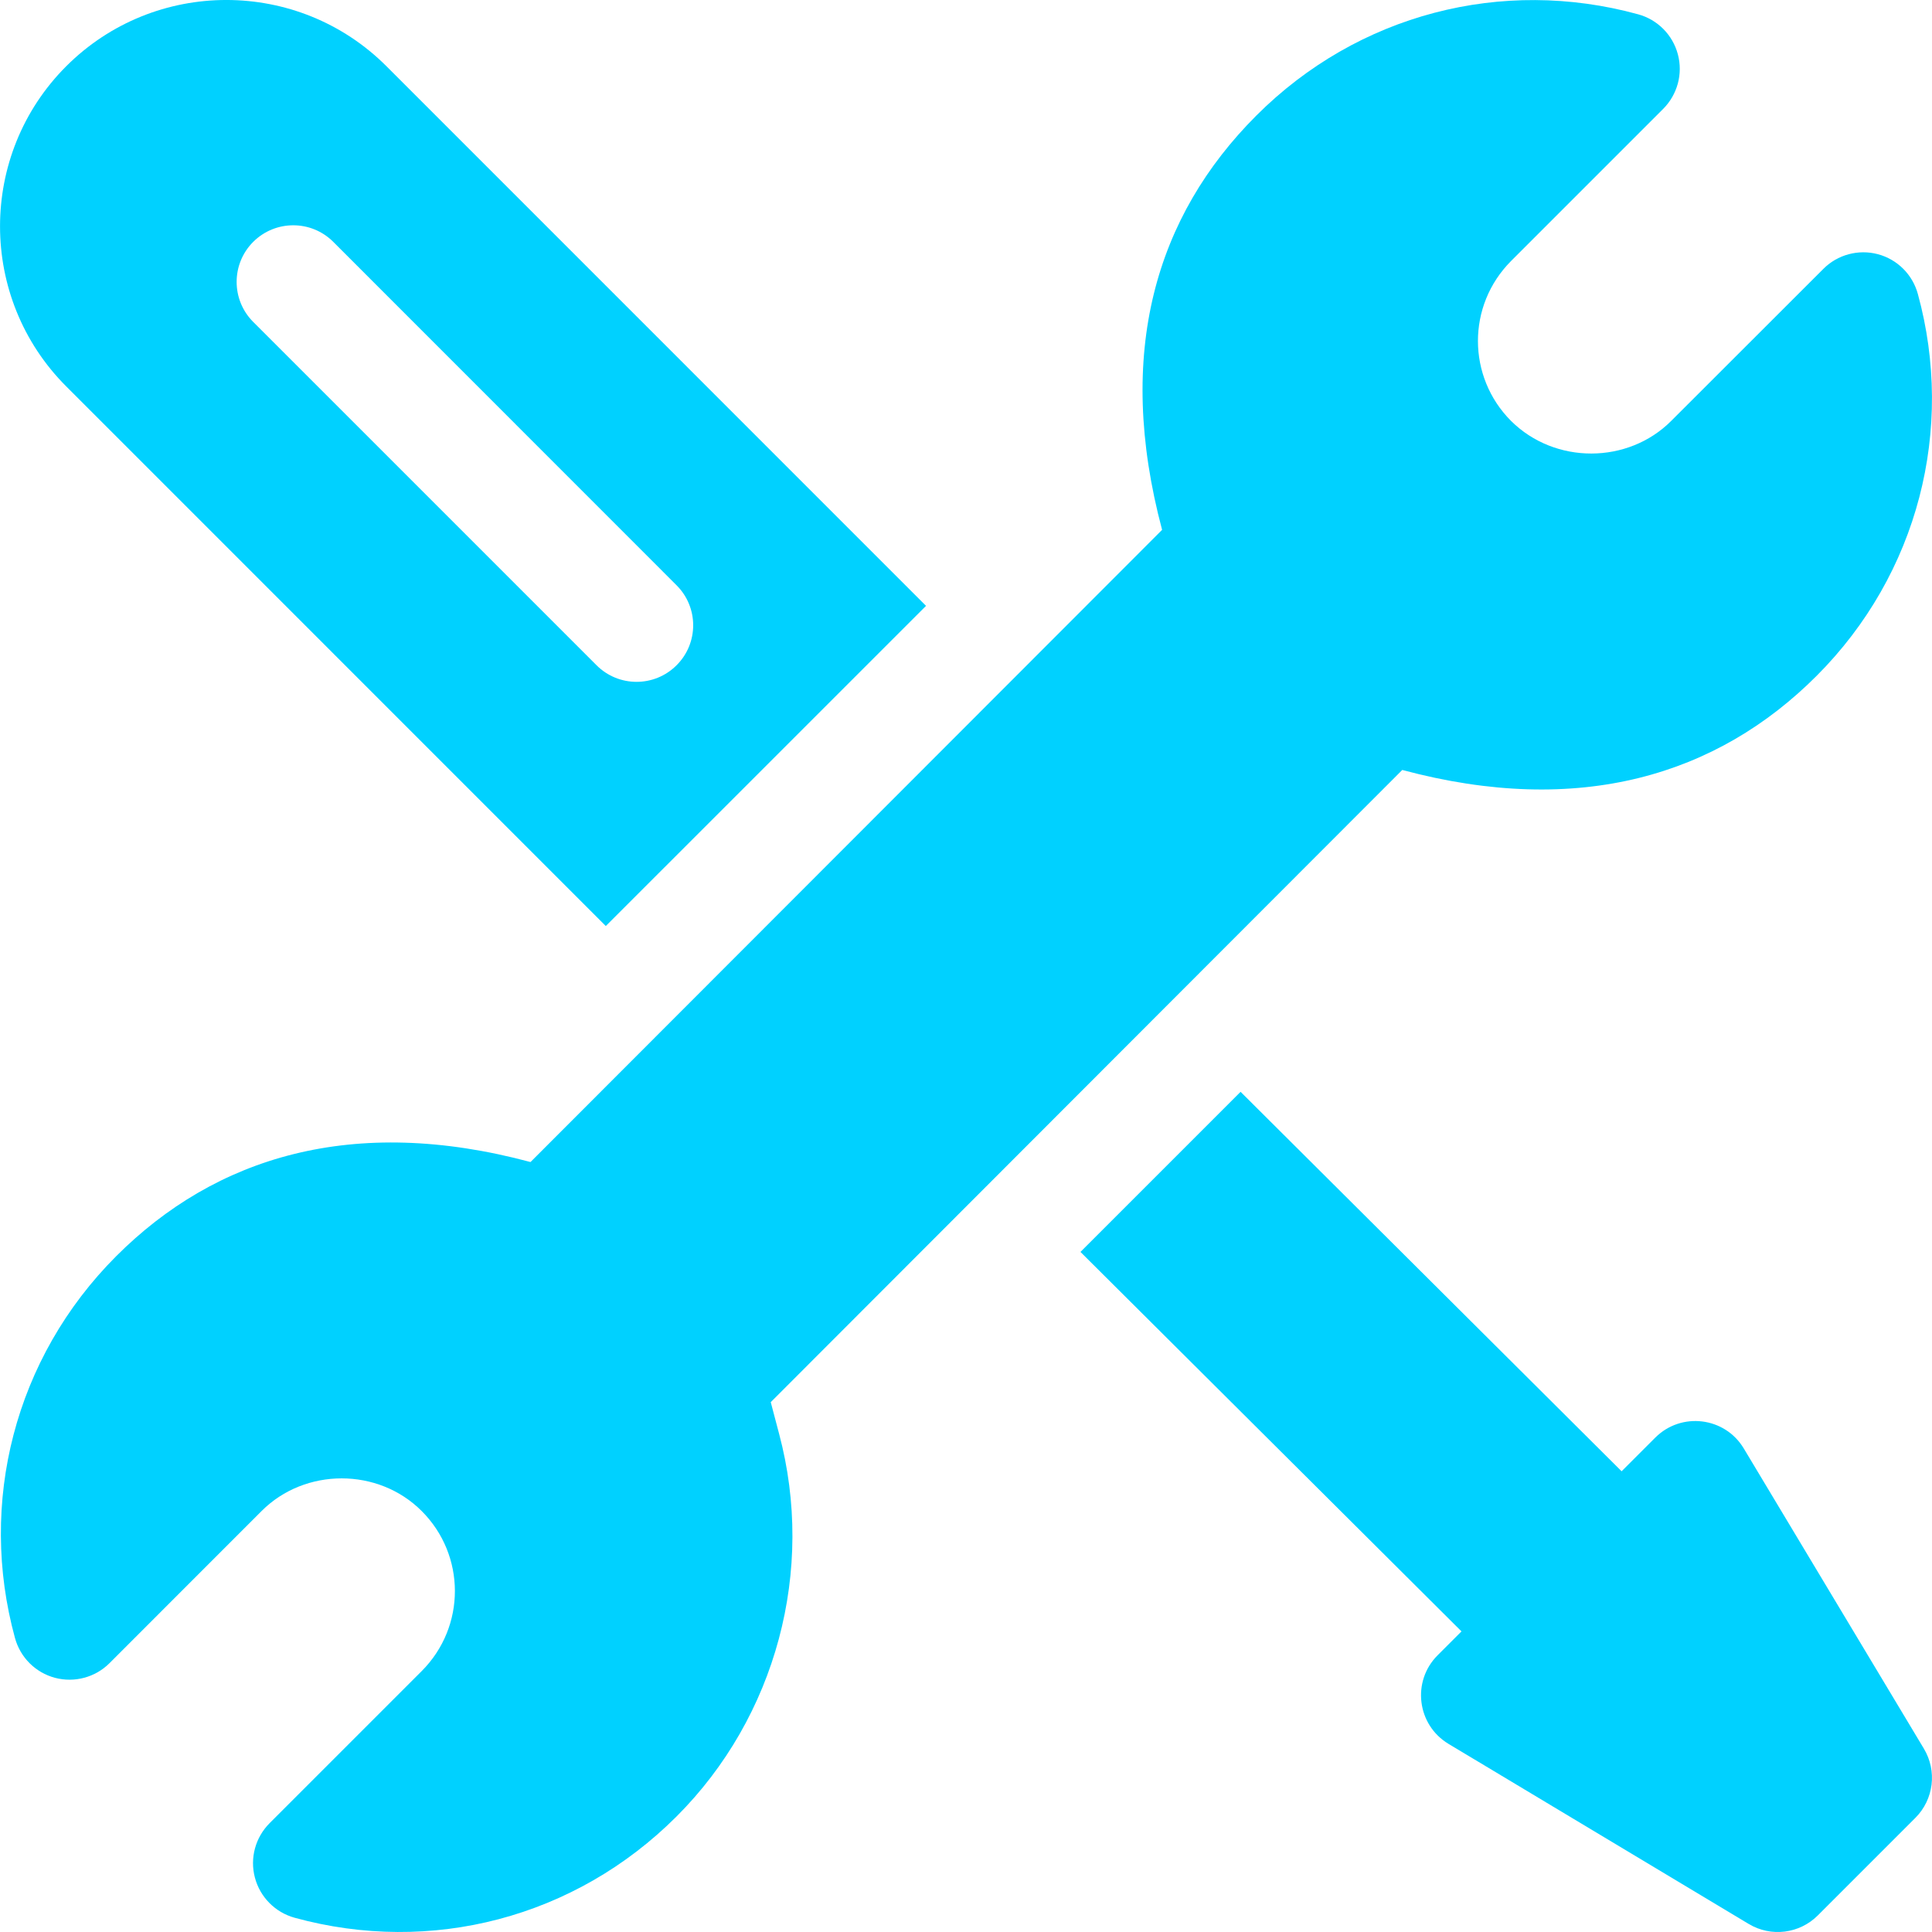 <?xml version="1.0" encoding="UTF-8"?> <svg xmlns="http://www.w3.org/2000/svg" width="32" height="32" viewBox="0 0 32 32" fill="none"><g clip-path="url(#clip0_3078_1161)"><path d="M30.089 11.194C28.443 12.842 26.159 13.54 23.226 12.753L12.766 23.224L12.904 23.747C13.507 26.007 12.856 28.437 11.206 30.086C9.526 31.767 7.138 32.384 4.88 31.764C4.558 31.675 4.307 31.422 4.222 31.099C4.136 30.776 4.23 30.433 4.466 30.197L6.985 27.678C7.721 26.94 7.714 25.758 6.986 25.029C6.265 24.305 5.052 24.307 4.333 25.027L1.814 27.547C1.578 27.783 1.234 27.875 0.911 27.79C0.588 27.704 0.336 27.453 0.248 27.13C-0.364 24.897 0.238 22.494 1.925 20.806C3.571 19.159 5.852 18.459 8.787 19.247L19.248 8.776C18.467 5.844 19.141 3.582 20.809 1.914C22.491 0.231 24.88 -0.382 27.133 0.237C27.455 0.325 27.706 0.578 27.791 0.901C27.877 1.224 27.783 1.567 27.547 1.804L25.029 4.322C24.293 5.06 24.3 6.242 25.027 6.971C25.758 7.698 26.968 7.686 27.68 6.972L30.2 4.454C30.436 4.217 30.78 4.125 31.103 4.21C31.426 4.296 31.678 4.547 31.766 4.87C32.378 7.103 31.776 9.506 30.089 11.194Z" fill="#00D1FF"></path><path d="M10.034 15.338L1.097 6.4C-0.365 4.938 -0.365 2.559 1.097 1.097C2.56 -0.366 4.938 -0.366 6.401 1.097L15.338 10.035L10.034 15.338ZM5.52 4.006C5.154 3.64 4.561 3.64 4.194 4.006C3.828 4.372 3.828 4.966 4.194 5.332L9.881 11.019C10.247 11.385 10.84 11.385 11.206 11.019C11.573 10.653 11.573 10.06 11.206 9.694L5.52 4.006Z" fill="#00D1FF"></path><path d="M31.725 30.109L30.109 31.725C29.804 32.03 29.332 32.088 28.963 31.866L23.992 28.884C23.469 28.57 23.38 27.848 23.811 27.417L24.207 27.021L17.896 20.736L20.548 18.084L26.859 24.369L27.416 23.812C27.848 23.38 28.57 23.469 28.883 23.992L31.866 28.964C32.087 29.333 32.029 29.805 31.725 30.109Z" fill="#00D1FF"></path></g><defs><clipPath id="clip0_3078_1161"><rect width="32" height="32" fill="white" transform="matrix(1 0 0 -1 0 32)"></rect></clipPath></defs></svg> 